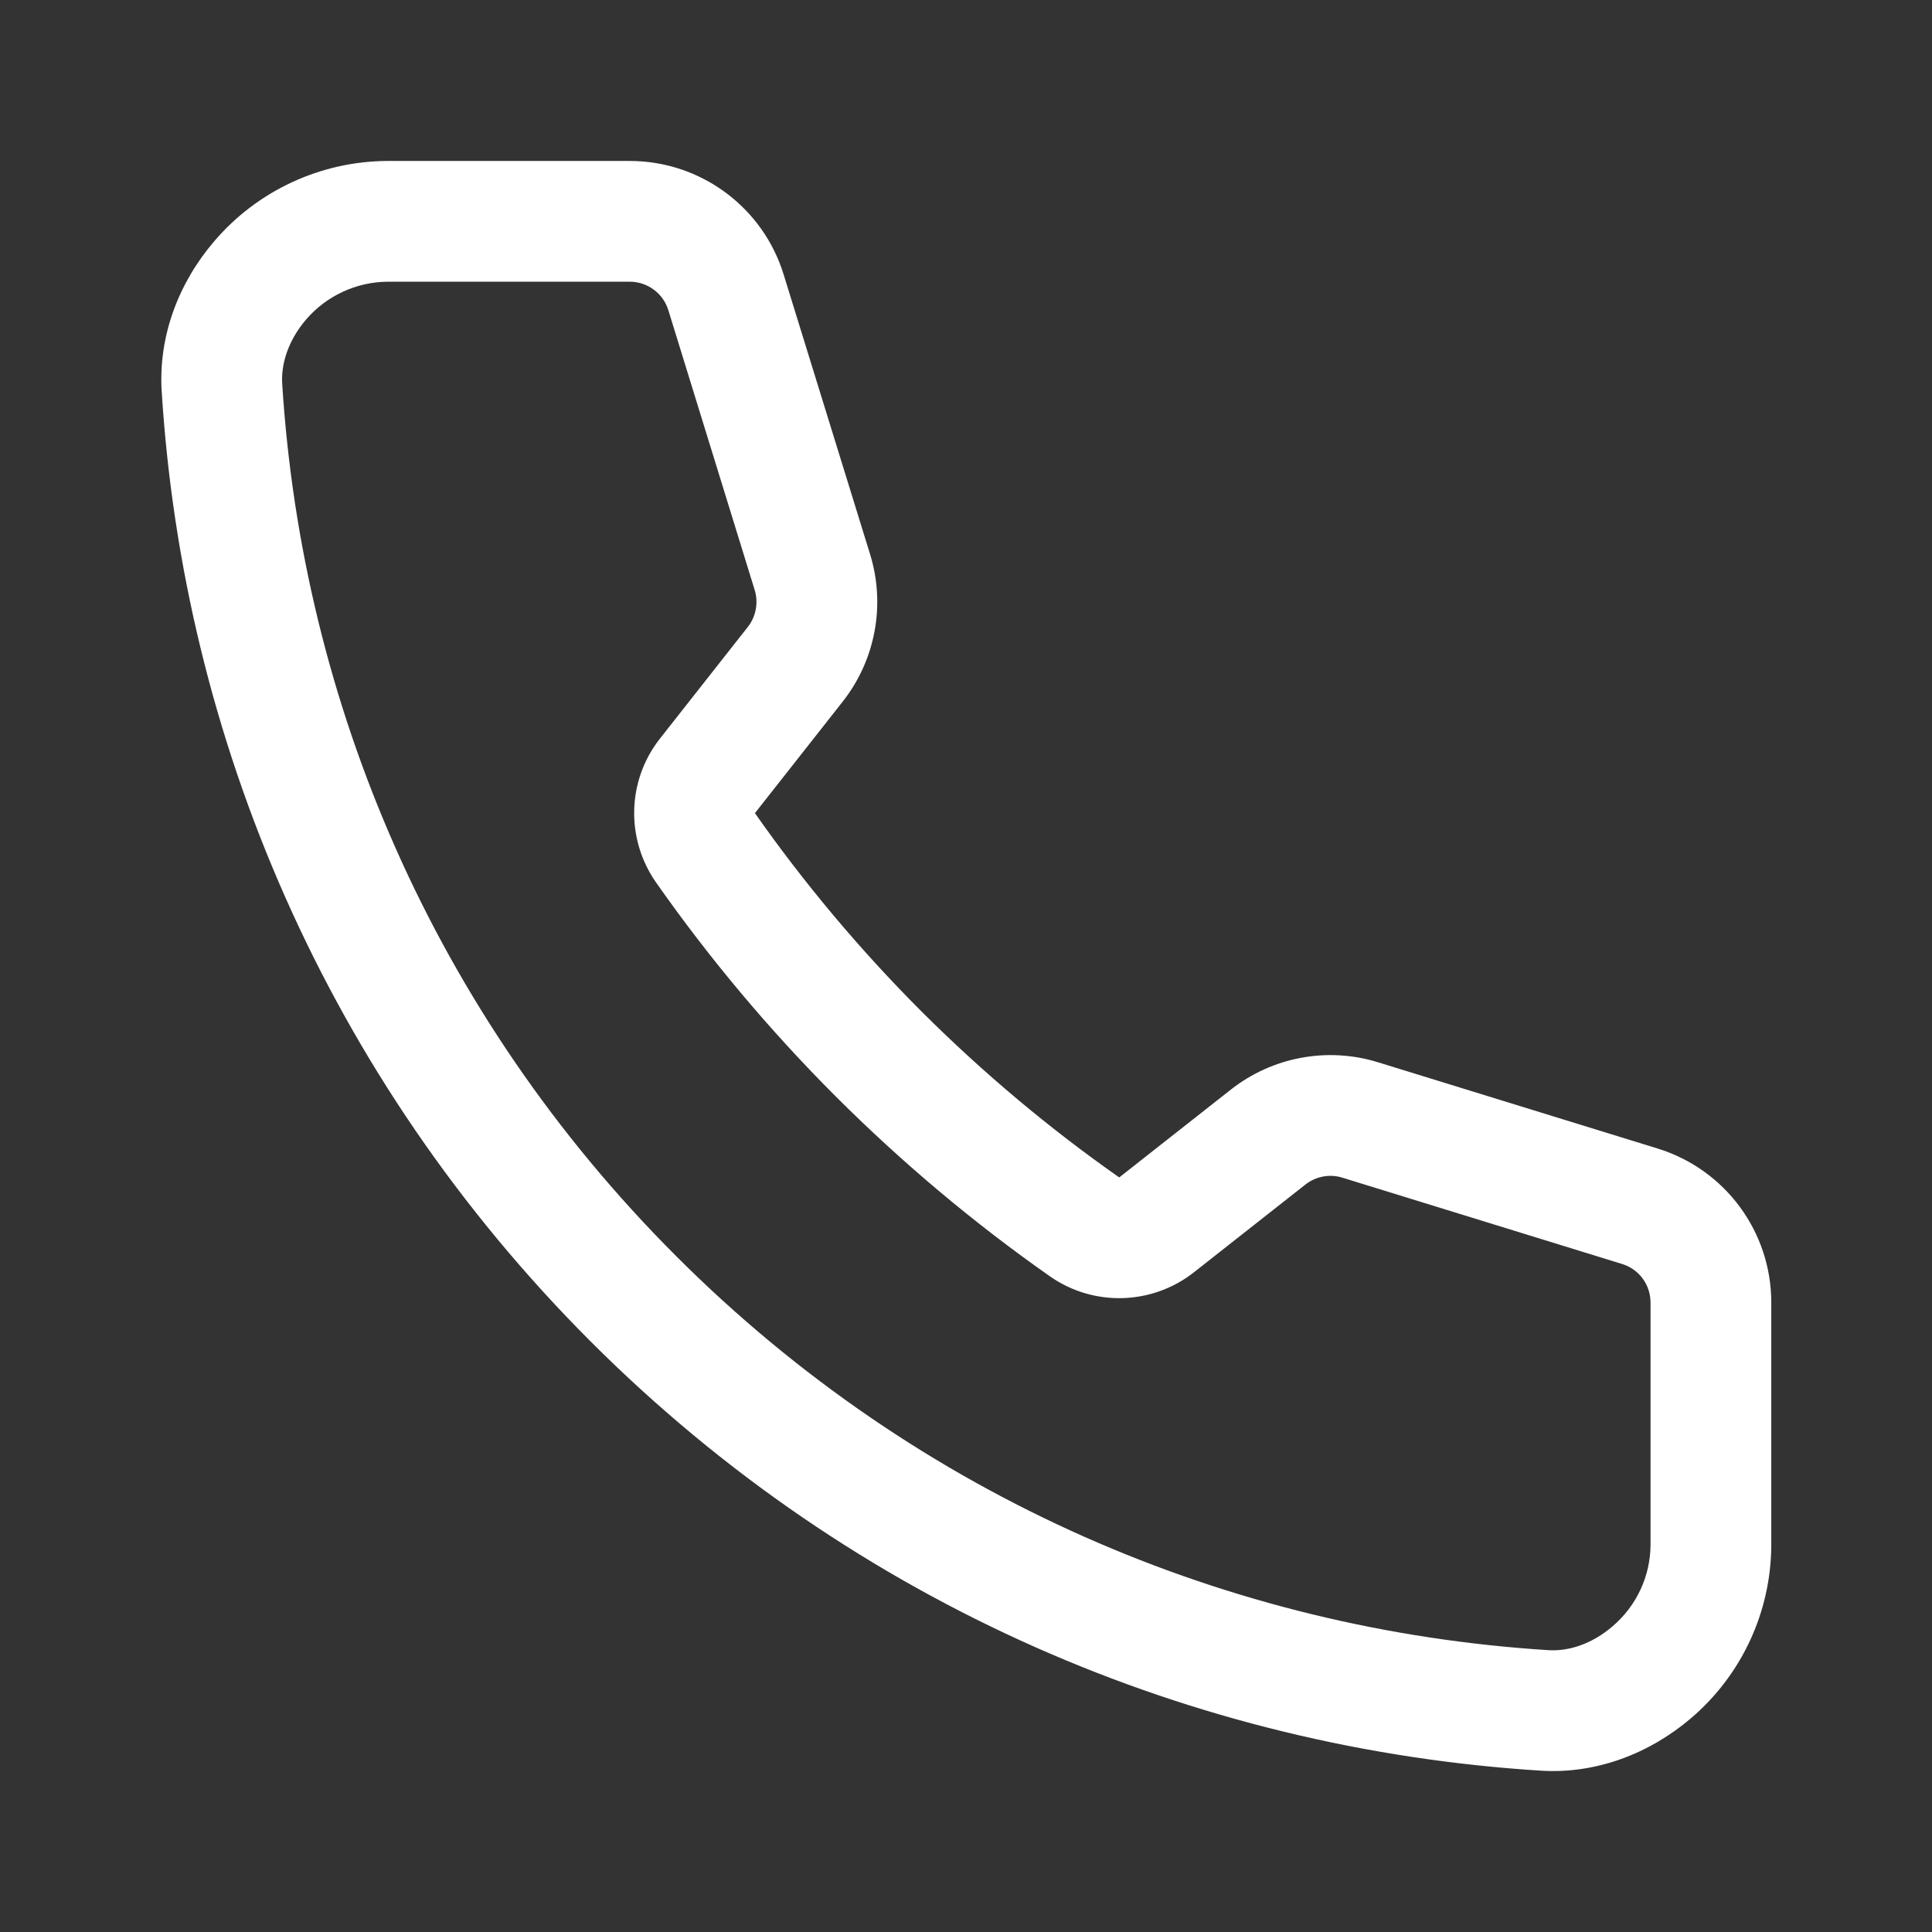 <?xml version="1.0" encoding="UTF-8"?> <svg xmlns="http://www.w3.org/2000/svg" width="16" height="16" viewBox="0 0 16 16" fill="none"><rect x="0" y="0" width="16" height="16" fill="#333333" stroke="none"/><path fill-rule="evenodd" clip-rule="evenodd" d="M14.006 14.228C14.425 13.87 14.667 13.347 14.669 12.796V10.787C14.669 10.202 14.288 9.685 13.729 9.512L11.411 8.797C10.993 8.668 10.538 8.753 10.194 9.023L9.269 9.751C8.693 9.347 8.144 8.888 7.629 8.374C7.115 7.859 6.656 7.31 6.252 6.734L6.98 5.809C7.25 5.465 7.335 5.01 7.206 4.591L6.49 2.274C6.318 1.715 5.801 1.333 5.216 1.333H3.207C2.656 1.336 2.133 1.578 1.775 1.997C1.478 2.343 1.311 2.785 1.339 3.24C1.518 6.106 2.703 8.92 4.892 11.11C7.082 13.3 9.897 14.485 12.763 14.664C13.218 14.692 13.659 14.524 14.006 14.228ZM5.466 6.116C5.193 6.462 5.18 6.946 5.433 7.308C5.87 7.931 6.366 8.525 6.922 9.081C7.478 9.636 8.072 10.133 8.695 10.57C9.056 10.823 9.541 10.809 9.887 10.537L10.812 9.809C10.898 9.742 11.012 9.72 11.117 9.753L13.434 10.468C13.574 10.511 13.669 10.64 13.669 10.787V12.793C13.668 13.053 13.553 13.299 13.355 13.468C13.183 13.616 12.991 13.676 12.825 13.666C10.193 13.501 7.611 12.414 5.6 10.403C3.588 8.392 2.502 5.81 2.337 3.177C2.327 3.012 2.387 2.82 2.534 2.647C2.703 2.45 2.95 2.335 3.21 2.333H5.216C5.362 2.333 5.492 2.429 5.535 2.569L6.25 4.886C6.282 4.991 6.261 5.105 6.194 5.191L5.466 6.116Z" fill="white"></path></svg> 